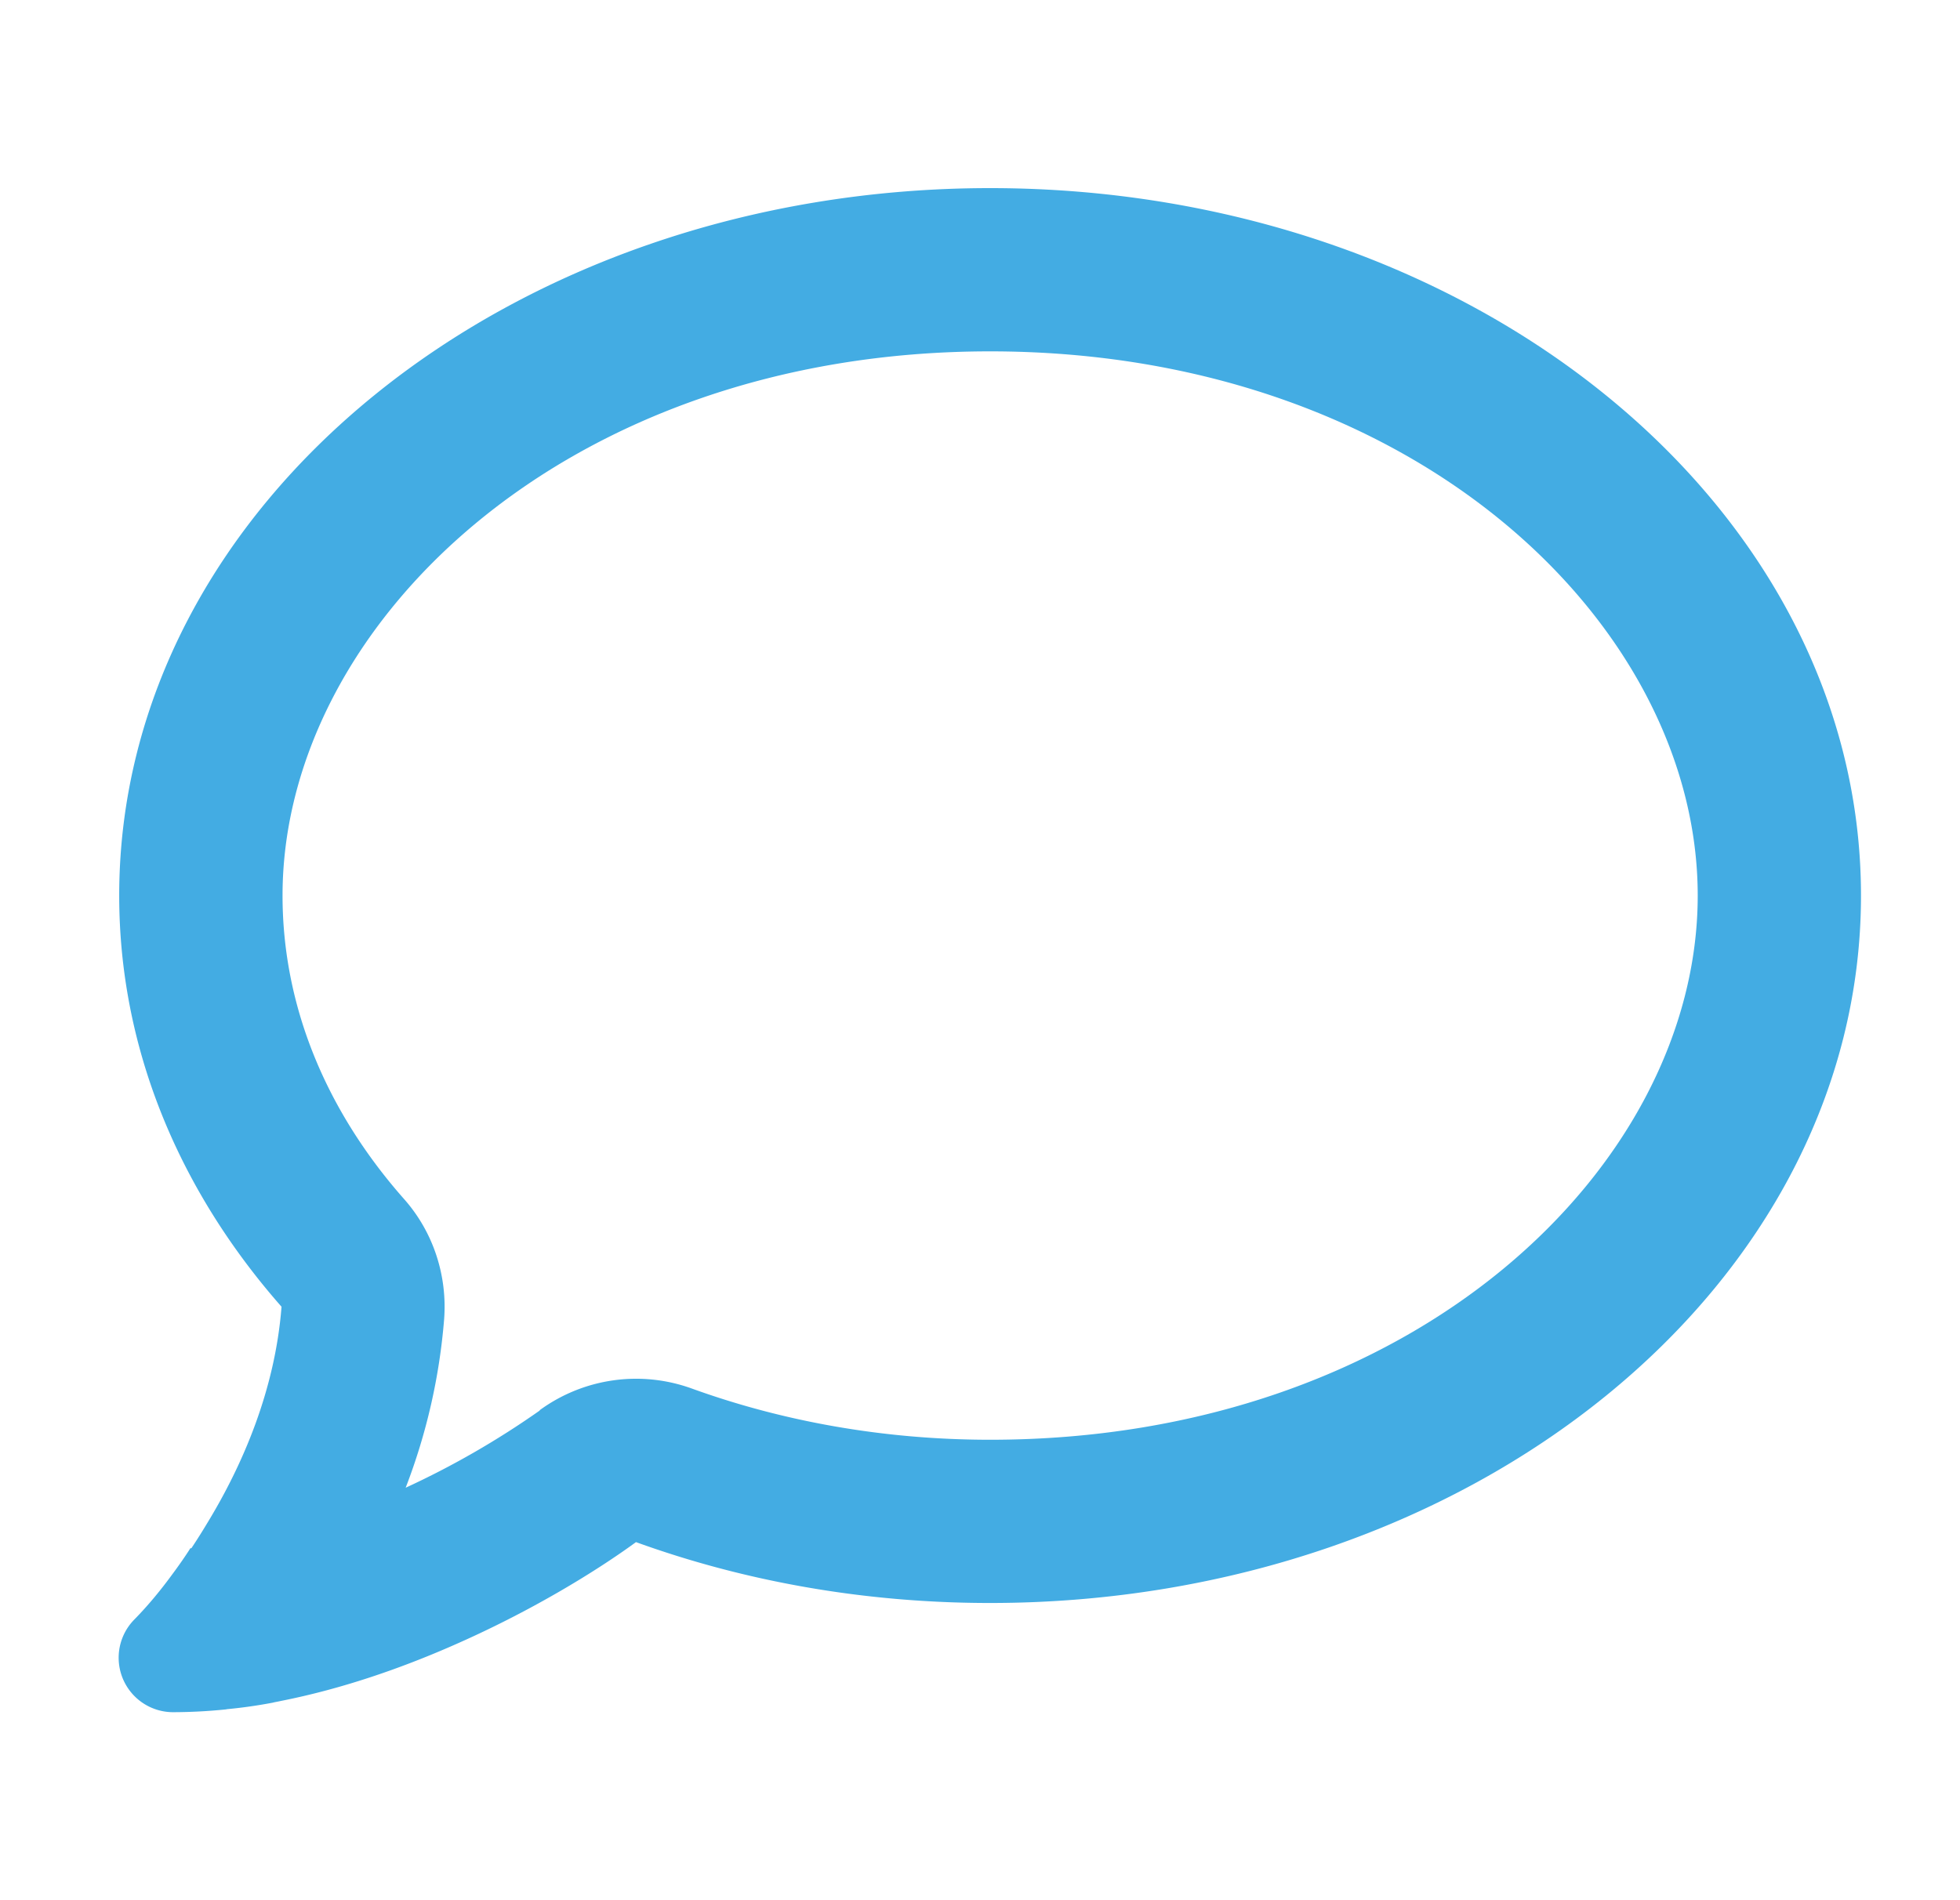 <svg xmlns="http://www.w3.org/2000/svg" width="33" height="32" fill="none" viewBox="0 0 33 32"><path fill="#43ACE3" d="M9.087 23.748a2.753 2.753 0 0 1 2.554-.367c1.518.55 3.22.865 5.03.865 7.142 0 11.913-4.61 11.913-9.164 0-4.554-4.771-9.165-11.914-9.165-7.142 0-11.913 4.611-11.913 9.165 0 1.832.71 3.597 2.045 5.109.492.555.733 1.289.675 2.033a10.144 10.144 0 0 1-.647 2.83 14.387 14.387 0 0 0 2.257-1.3v-.006Zm-5.865 2.325c.103-.154.2-.31.292-.464.573-.95 1.117-2.2 1.226-3.603-1.719-1.953-2.733-4.341-2.733-6.924C2.007 8.5 8.571 3.168 16.67 3.168c8.1 0 14.663 5.332 14.663 11.914 0 6.58-6.564 11.913-14.663 11.913-2.125 0-4.14-.366-5.962-1.025-.682.498-1.793 1.18-3.11 1.753-.865.378-1.85.721-2.87.922-.046.011-.092.017-.137.029a8.287 8.287 0 0 1-.756.108c-.012 0-.03.006-.04.006a8.961 8.961 0 0 1-.877.046.917.917 0 0 1-.653-1.564c.235-.24.447-.498.647-.773.098-.132.19-.264.275-.395.006-.012.012-.017.018-.029h.017Z"/></svg>
